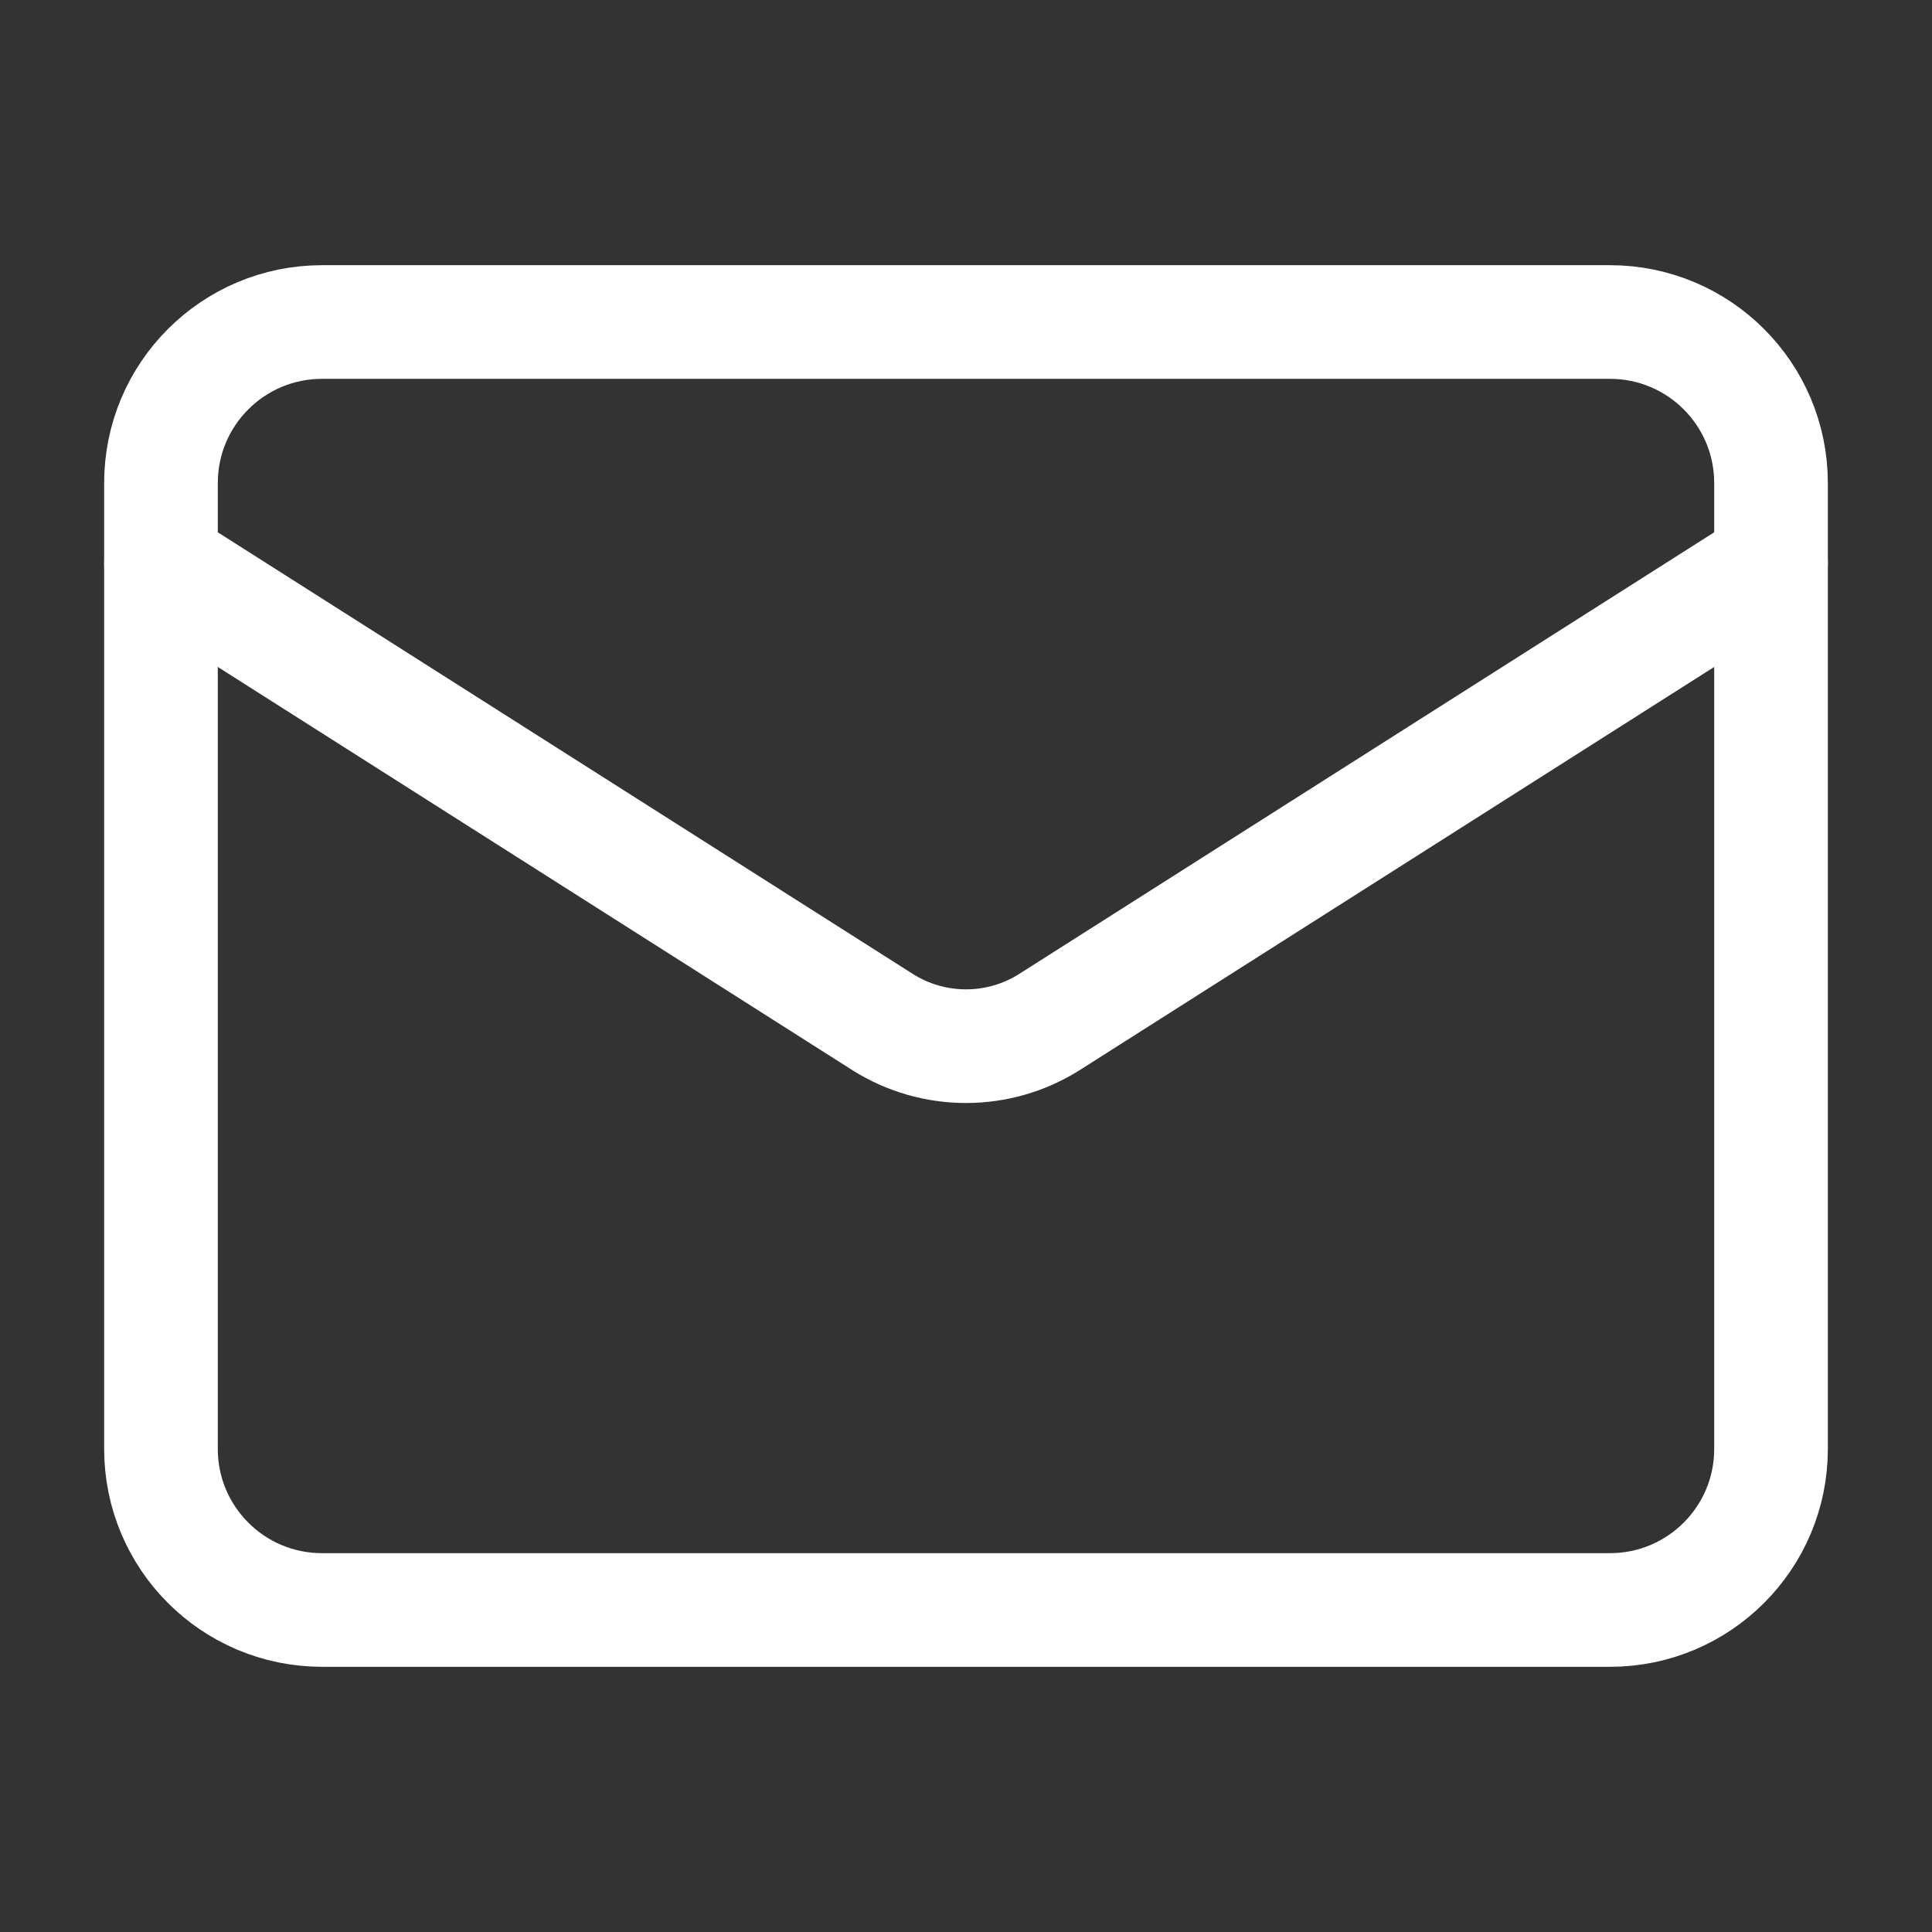 <svg width="34" height="34" viewBox="0 0 34 34" fill="none" xmlns="http://www.w3.org/2000/svg">
<rect x="0" y="0" width="34" height="34" fill="#333333" stroke="none"/>
<path d="M28.333 5.667H5.667C4.102 5.667 2.833 6.935 2.833 8.5V25.5C2.833 27.065 4.102 28.333 5.667 28.333H28.333C29.898 28.333 31.167 27.065 31.167 25.5V8.5C31.167 6.935 29.898 5.667 28.333 5.667Z" stroke="white" stroke-width="2" stroke-linecap="round" stroke-linejoin="round"/>
<path d="M31.167 9.917L18.459 17.992C18.022 18.266 17.516 18.411 17 18.411C16.484 18.411 15.978 18.266 15.541 17.992L2.833 9.917" stroke="white" stroke-width="2" stroke-linecap="round" stroke-linejoin="round"/>
</svg>
